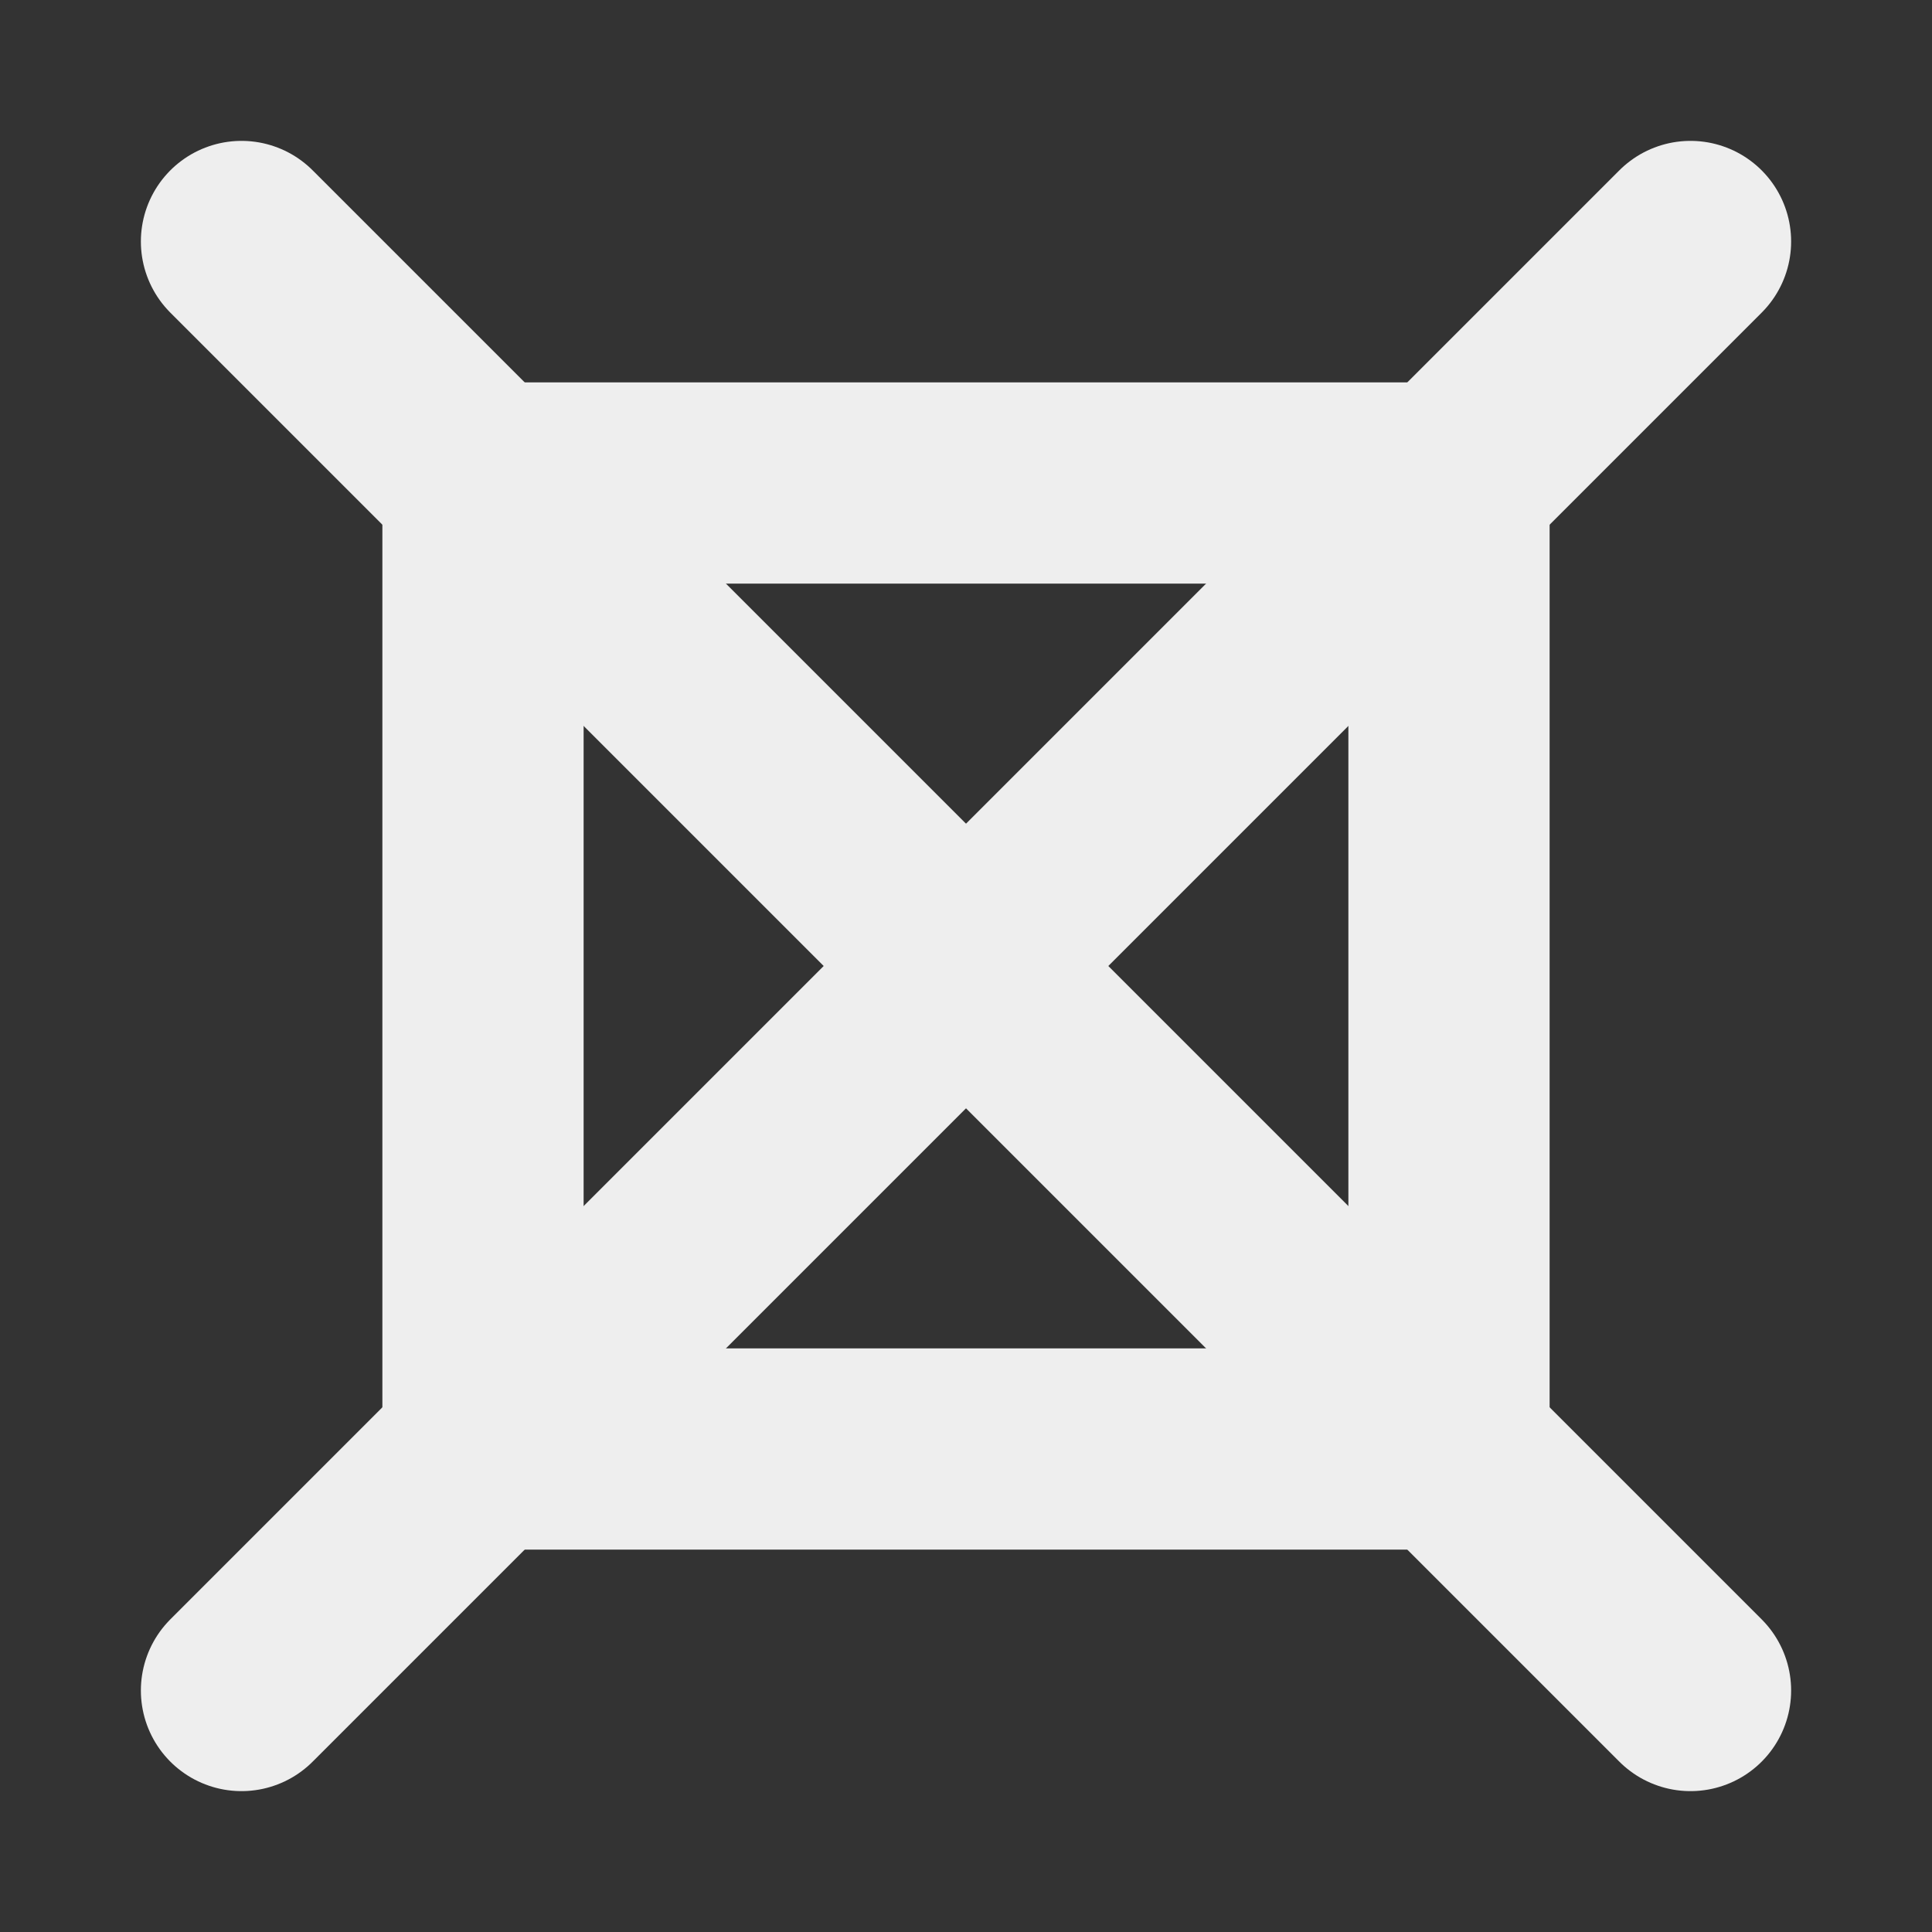 <svg xmlns="http://www.w3.org/2000/svg" width="32" height="32" viewBox="0 0 24 24" fill="none" stroke="#eee" stroke-width="2.5" class="feather feather-x"><rect x="0" y="0" width="24" height="24" fill="#333333" stroke="none"/><line stroke-linecap="round" stroke-linejoin="round" x1="21" y1="3" x2="3" y2="21"></line><line stroke-linecap="round" stroke-linejoin="round" x1="3" y1="3" x2="21" y2="21"></line><rect stroke-width="2.5" stroke-linecap="square" stroke-linejoin="miter-clip" x="6" y="6" width="12" height="12"></rect></svg>